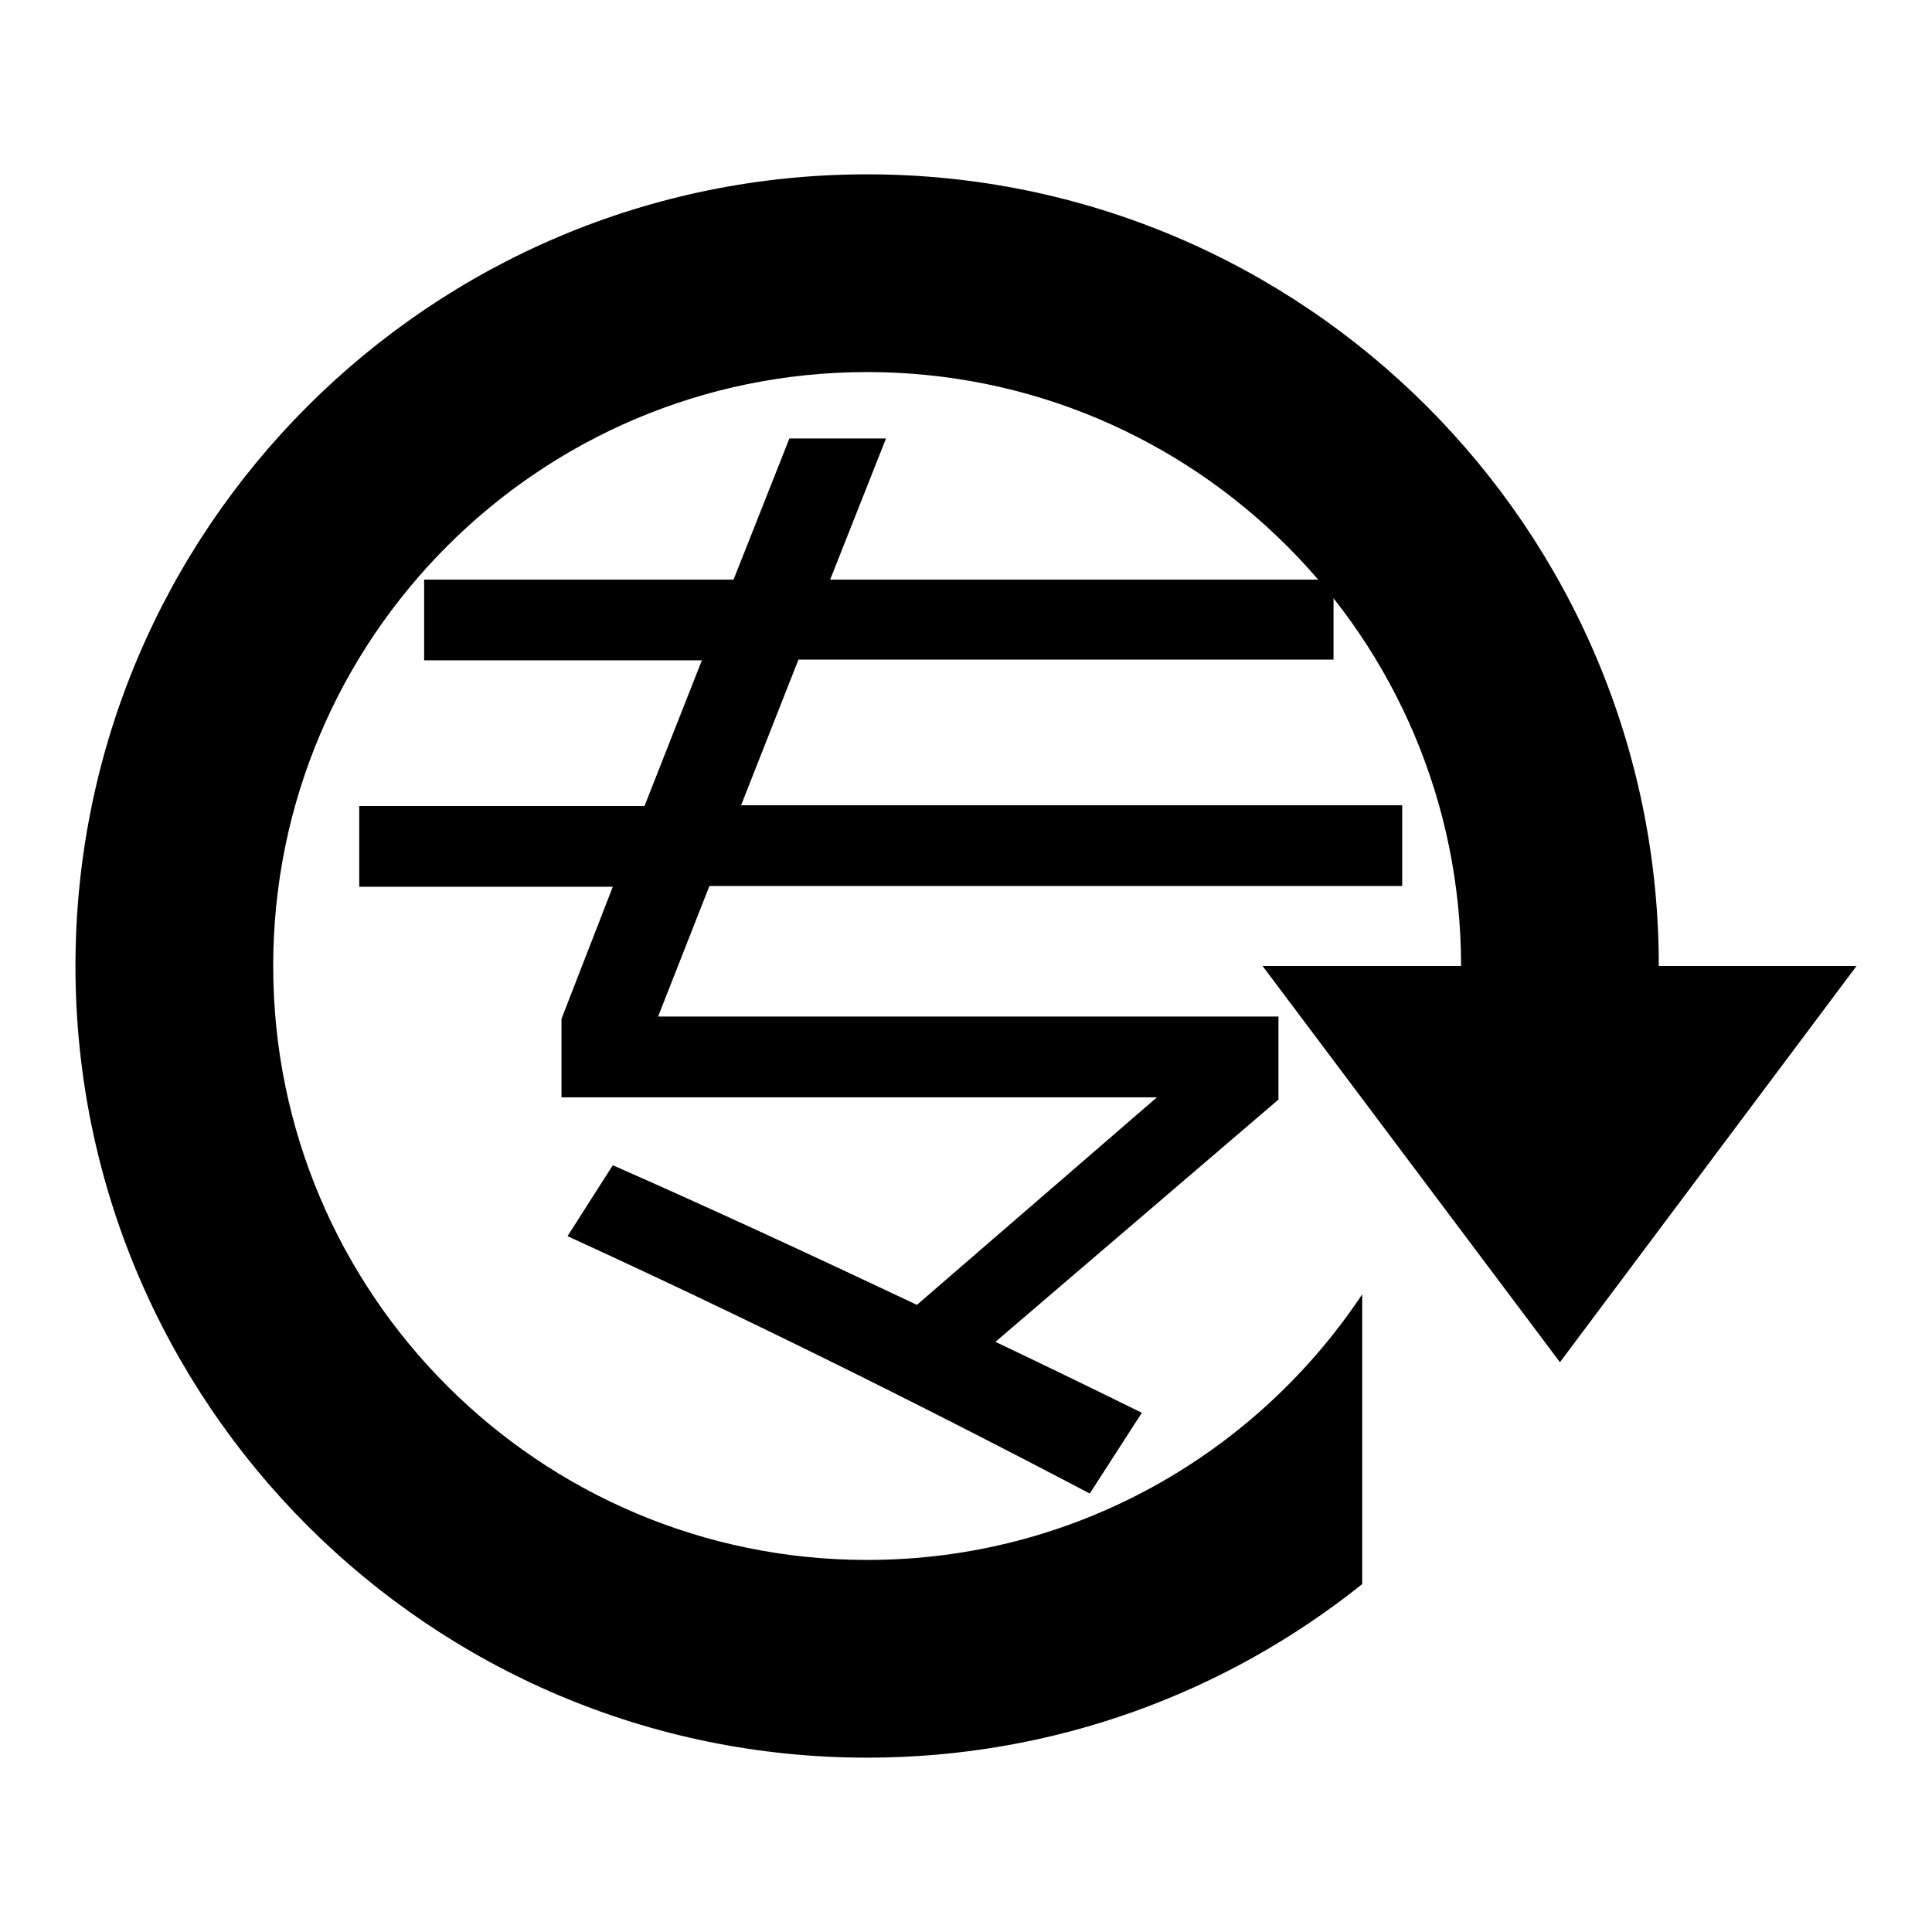 <?xml version="1.0" encoding="utf-8"?>
<!-- Svg Vector Icons : http://www.onlinewebfonts.com/icon -->
<!DOCTYPE svg PUBLIC "-//W3C//DTD SVG 1.1//EN" "http://www.w3.org/Graphics/SVG/1.1/DTD/svg11.dtd">
<svg version="1.1" xmlns="http://www.w3.org/2000/svg" xmlns:xlink="http://www.w3.org/1999/xlink" x="0px" y="0px" viewBox="0 0 256 256" enable-background="new 0 0 256 256" xml:space="preserve">
<g><g><path fill="#000000" d="M206.7,180.5L246,128h-26.2c0-57.9-47-104.9-104.9-104.9C57,23.1,10,70.1,10,128c0,57.9,47,104.9,104.9,104.9c24.8,0,47.6-8.6,65.6-23v-38.4c-14.1,21.2-38.2,35.2-65.6,35.2c-43.4,0-78.7-35.2-78.7-78.7c0-43.4,35.2-78.7,78.7-78.7c43.4,0,78.7,35.2,78.7,78.7h-26.3L206.7,180.5z"/><path fill="#000000" d="M75.2,163.8c22.5,10.3,45.6,21.7,69.2,34.1l6.9-10.7c-6.7-3.3-13.1-6.4-19.4-9.4l37.5-32.1v-11H87.2l6.8-17.3h91.8v-10.7H98.2l7.6-19.3h70.9V76.8h-66.7l7.4-18.7h-12.8l-7.4,18.7h-41v10.7H93l-7.6,19.3H47.6v10.7h33.6l-6.8,17.5v10.4h78.9l-31.8,27.5c-14.4-6.8-27.8-13-40.3-18.5L75.2,163.8z"/></g></g>
</svg>
